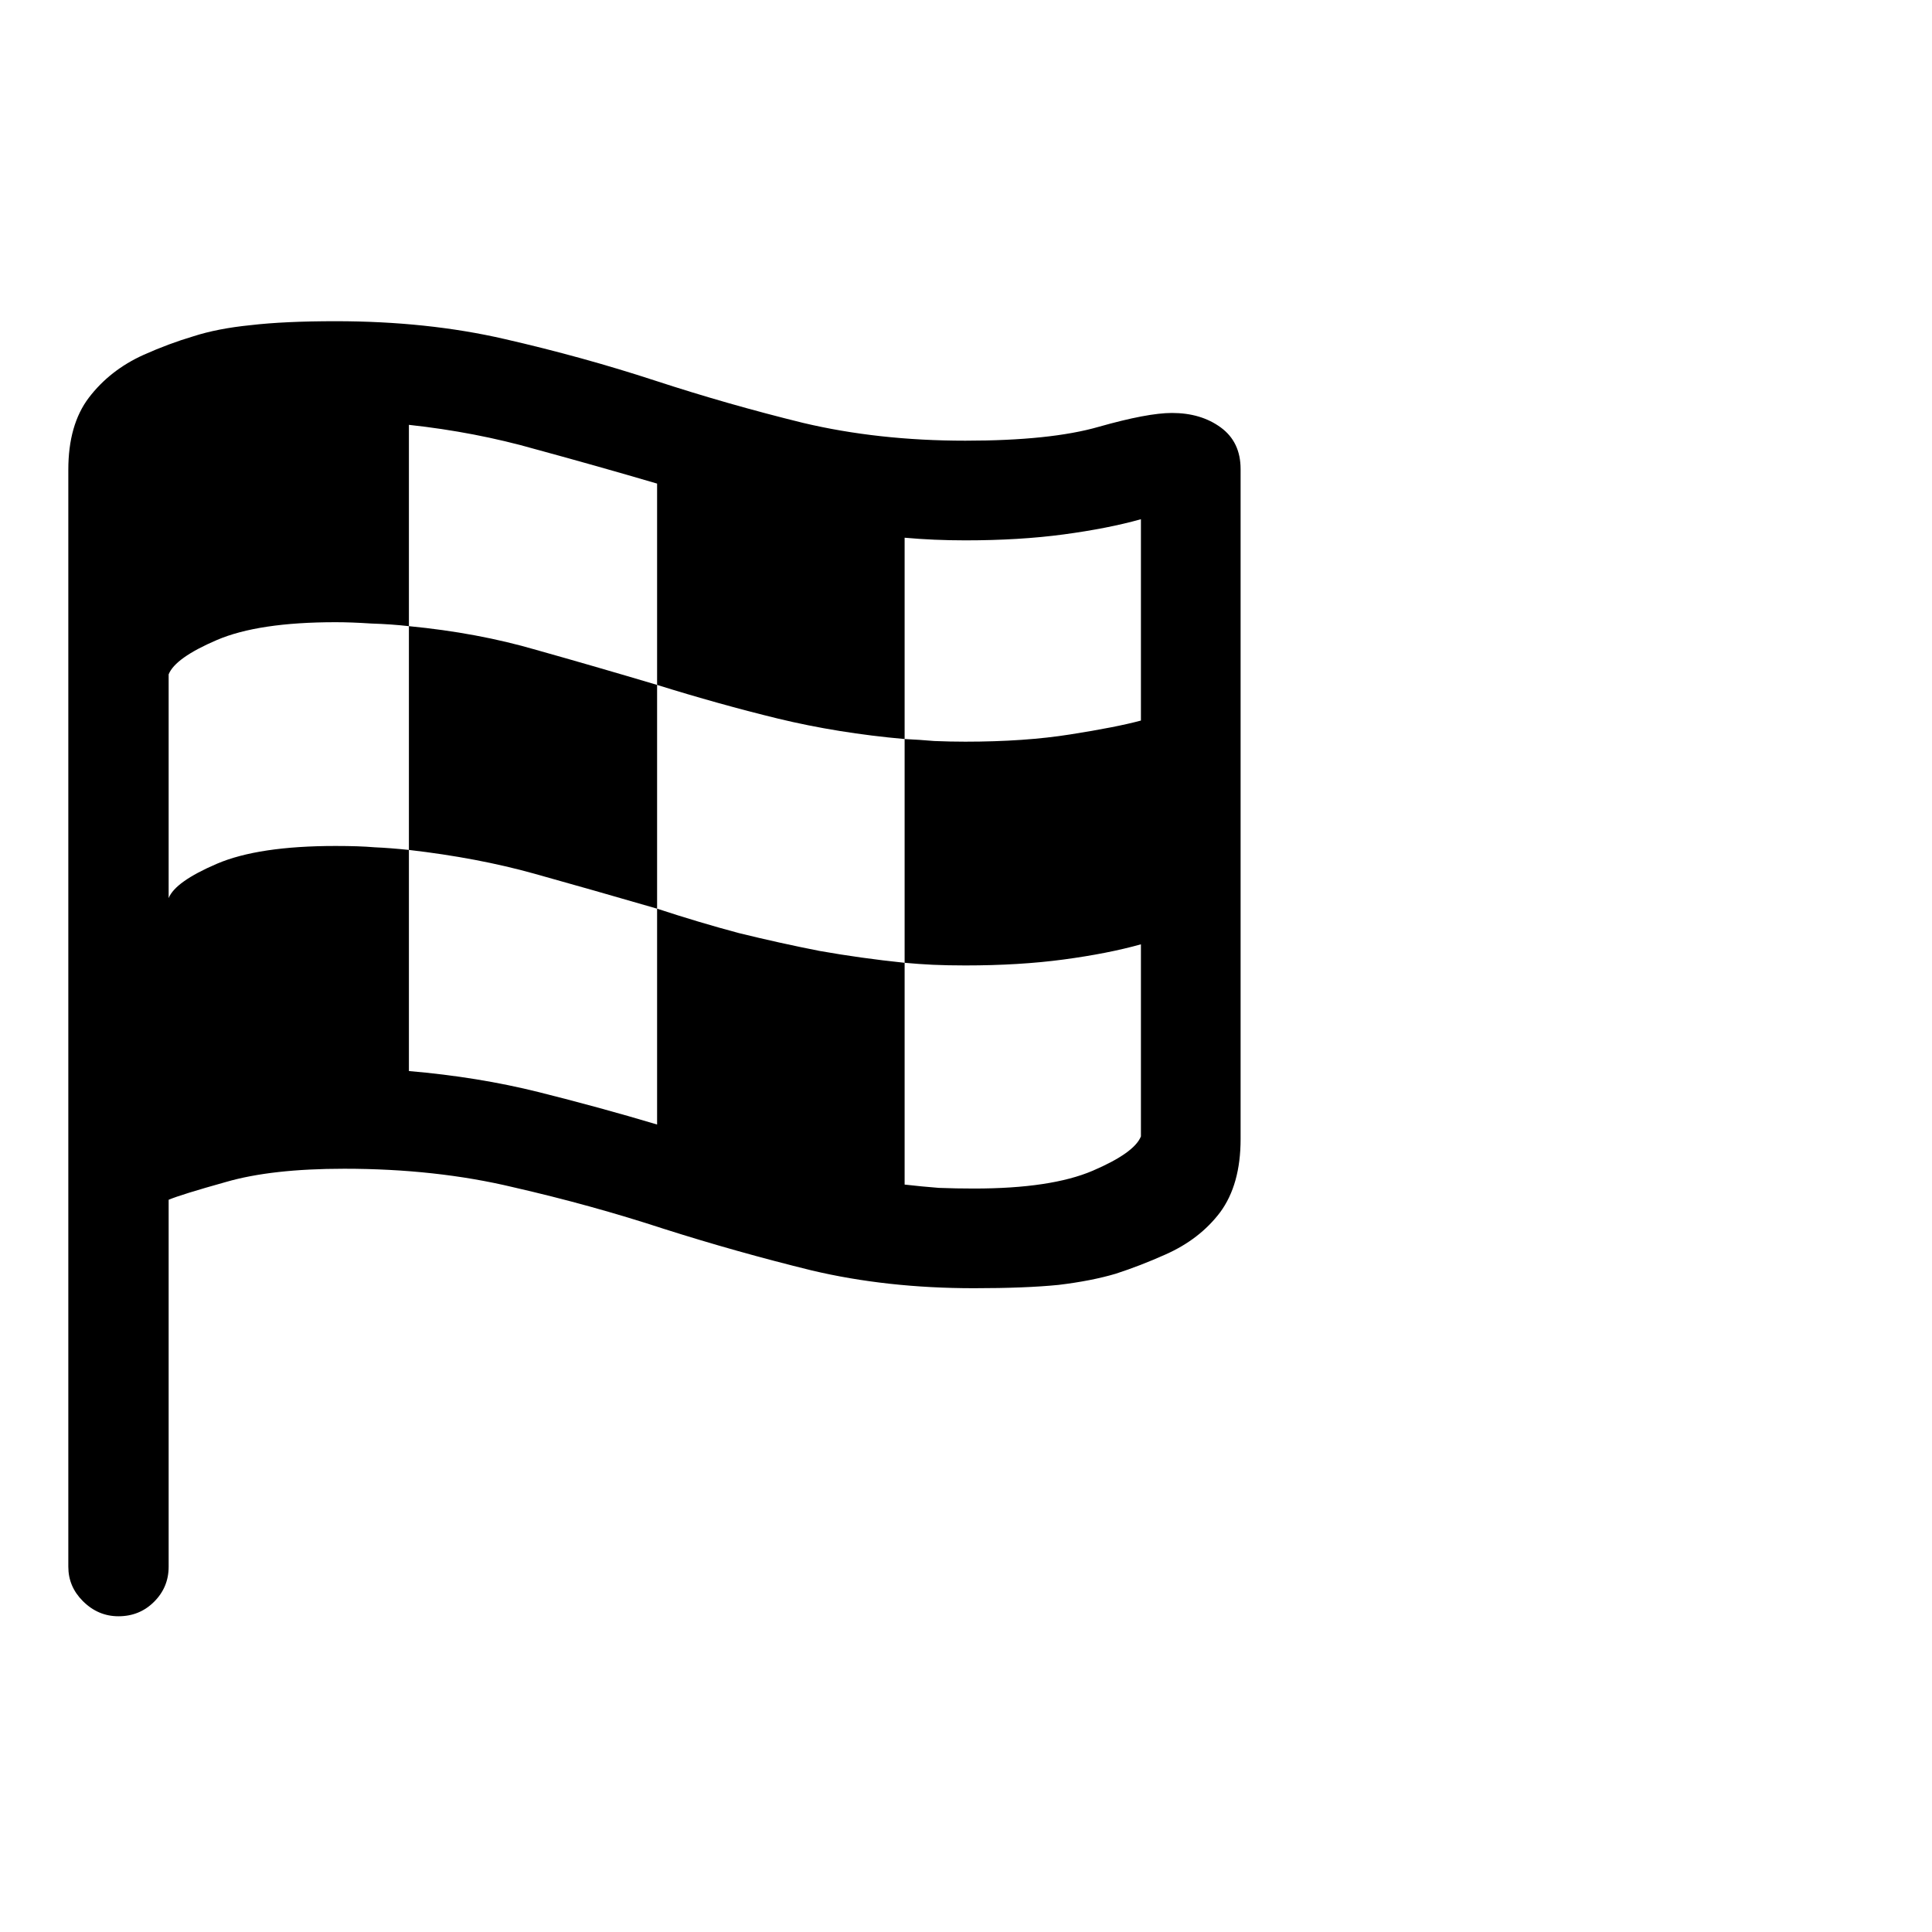 <svg width="333" height="333" viewBox="0 0 333 333" fill="none" xmlns="http://www.w3.org/2000/svg">
<mask id="mask0_257_3149" style="mask-type:alpha" maskUnits="userSpaceOnUse" x="0" y="0" width="333" height="333">
<rect width="333" height="333" fill="#D9D9D9"/>
</mask>
<g mask="url(#mask0_257_3149)">
<path d="M20.421 278.58C18.07 278.58 16.022 277.708 14.278 275.963C12.609 274.295 11.775 272.323 11.775 270.047V80.962C11.775 75.805 12.95 71.671 15.302 68.561C17.729 65.376 20.877 62.911 24.745 61.166C27.627 59.877 30.471 58.815 33.277 57.981C36.084 57.071 39.383 56.426 43.175 56.047C47.044 55.592 51.935 55.364 57.852 55.364C68.394 55.364 78.103 56.388 86.977 58.436C95.926 60.484 104.573 62.873 112.916 65.603C121.259 68.334 129.754 70.761 138.4 72.885C147.047 74.933 156.376 75.957 166.388 75.957C176.172 75.957 183.832 75.16 189.369 73.567C194.982 71.975 199.191 71.178 201.998 71.178C205.335 71.178 208.141 72.013 210.417 73.681C212.692 75.35 213.83 77.739 213.83 80.849V196.325C213.83 201.558 212.654 205.768 210.303 208.953C207.951 212.063 204.804 214.49 200.86 216.234C197.978 217.524 195.133 218.624 192.327 219.534C189.521 220.368 186.222 221.013 182.429 221.468C178.637 221.847 173.783 222.037 167.867 222.037C157.855 222.037 148.526 221.013 139.879 218.965C131.233 216.841 122.738 214.452 114.395 211.797C106.052 209.067 97.405 206.678 88.456 204.63C79.582 202.506 69.873 201.444 59.331 201.444C50.987 201.444 44.199 202.203 38.966 203.72C33.808 205.161 30.509 206.185 29.068 206.792V270.047C29.068 272.399 28.234 274.409 26.565 276.077C24.896 277.746 22.849 278.58 20.421 278.58ZM29.068 154.799C29.826 152.903 32.595 150.931 37.373 148.883C42.151 146.835 48.977 145.811 57.852 145.811C60.582 145.811 62.819 145.887 64.564 146.039C66.308 146.114 68.28 146.266 70.48 146.494V184.606C78.444 185.289 85.915 186.503 92.893 188.247C99.87 189.992 106.659 191.85 113.257 193.822V156.619C118.111 158.212 122.814 159.615 127.365 160.829C131.991 161.966 136.618 162.99 141.245 163.9C145.947 164.735 150.839 165.417 155.921 165.948V204.175C157.893 204.402 159.865 204.592 161.837 204.744C163.809 204.819 165.819 204.857 167.867 204.857C176.741 204.857 183.567 203.833 188.345 201.786C193.124 199.738 195.892 197.766 196.65 195.87V162.763C192.858 163.825 188.421 164.697 183.339 165.379C178.258 166.062 172.607 166.403 166.388 166.403C164.34 166.403 162.482 166.365 160.813 166.29C159.22 166.214 157.59 166.1 155.921 165.948V127.38C157.59 127.456 159.296 127.57 161.041 127.722C162.861 127.798 164.643 127.835 166.388 127.835C173.214 127.835 179.244 127.418 184.477 126.584C189.786 125.75 193.844 124.953 196.65 124.195V89.495C192.858 90.557 188.421 91.429 183.339 92.112C178.258 92.794 172.607 93.136 166.388 93.136C164.567 93.136 162.785 93.098 161.041 93.022C159.296 92.946 157.59 92.832 155.921 92.681V127.38C148.26 126.698 140.979 125.522 134.077 123.854C127.251 122.185 120.311 120.251 113.257 118.051V83.352C106.279 81.304 99.302 79.332 92.324 77.436C85.422 75.463 78.141 74.06 70.48 73.226V107.926C68.508 107.698 66.346 107.547 63.995 107.471C61.72 107.319 59.672 107.243 57.852 107.243C48.977 107.243 42.151 108.267 37.373 110.315C32.595 112.363 29.826 114.335 29.068 116.231V154.799ZM70.48 146.494V107.926C78.368 108.684 85.687 110.049 92.438 112.021C99.188 113.918 106.128 115.928 113.257 118.051V156.619C105.673 154.42 98.619 152.41 92.096 150.589C85.573 148.769 78.368 147.404 70.48 146.494Z" fill="black"/>
</g>
</svg>
